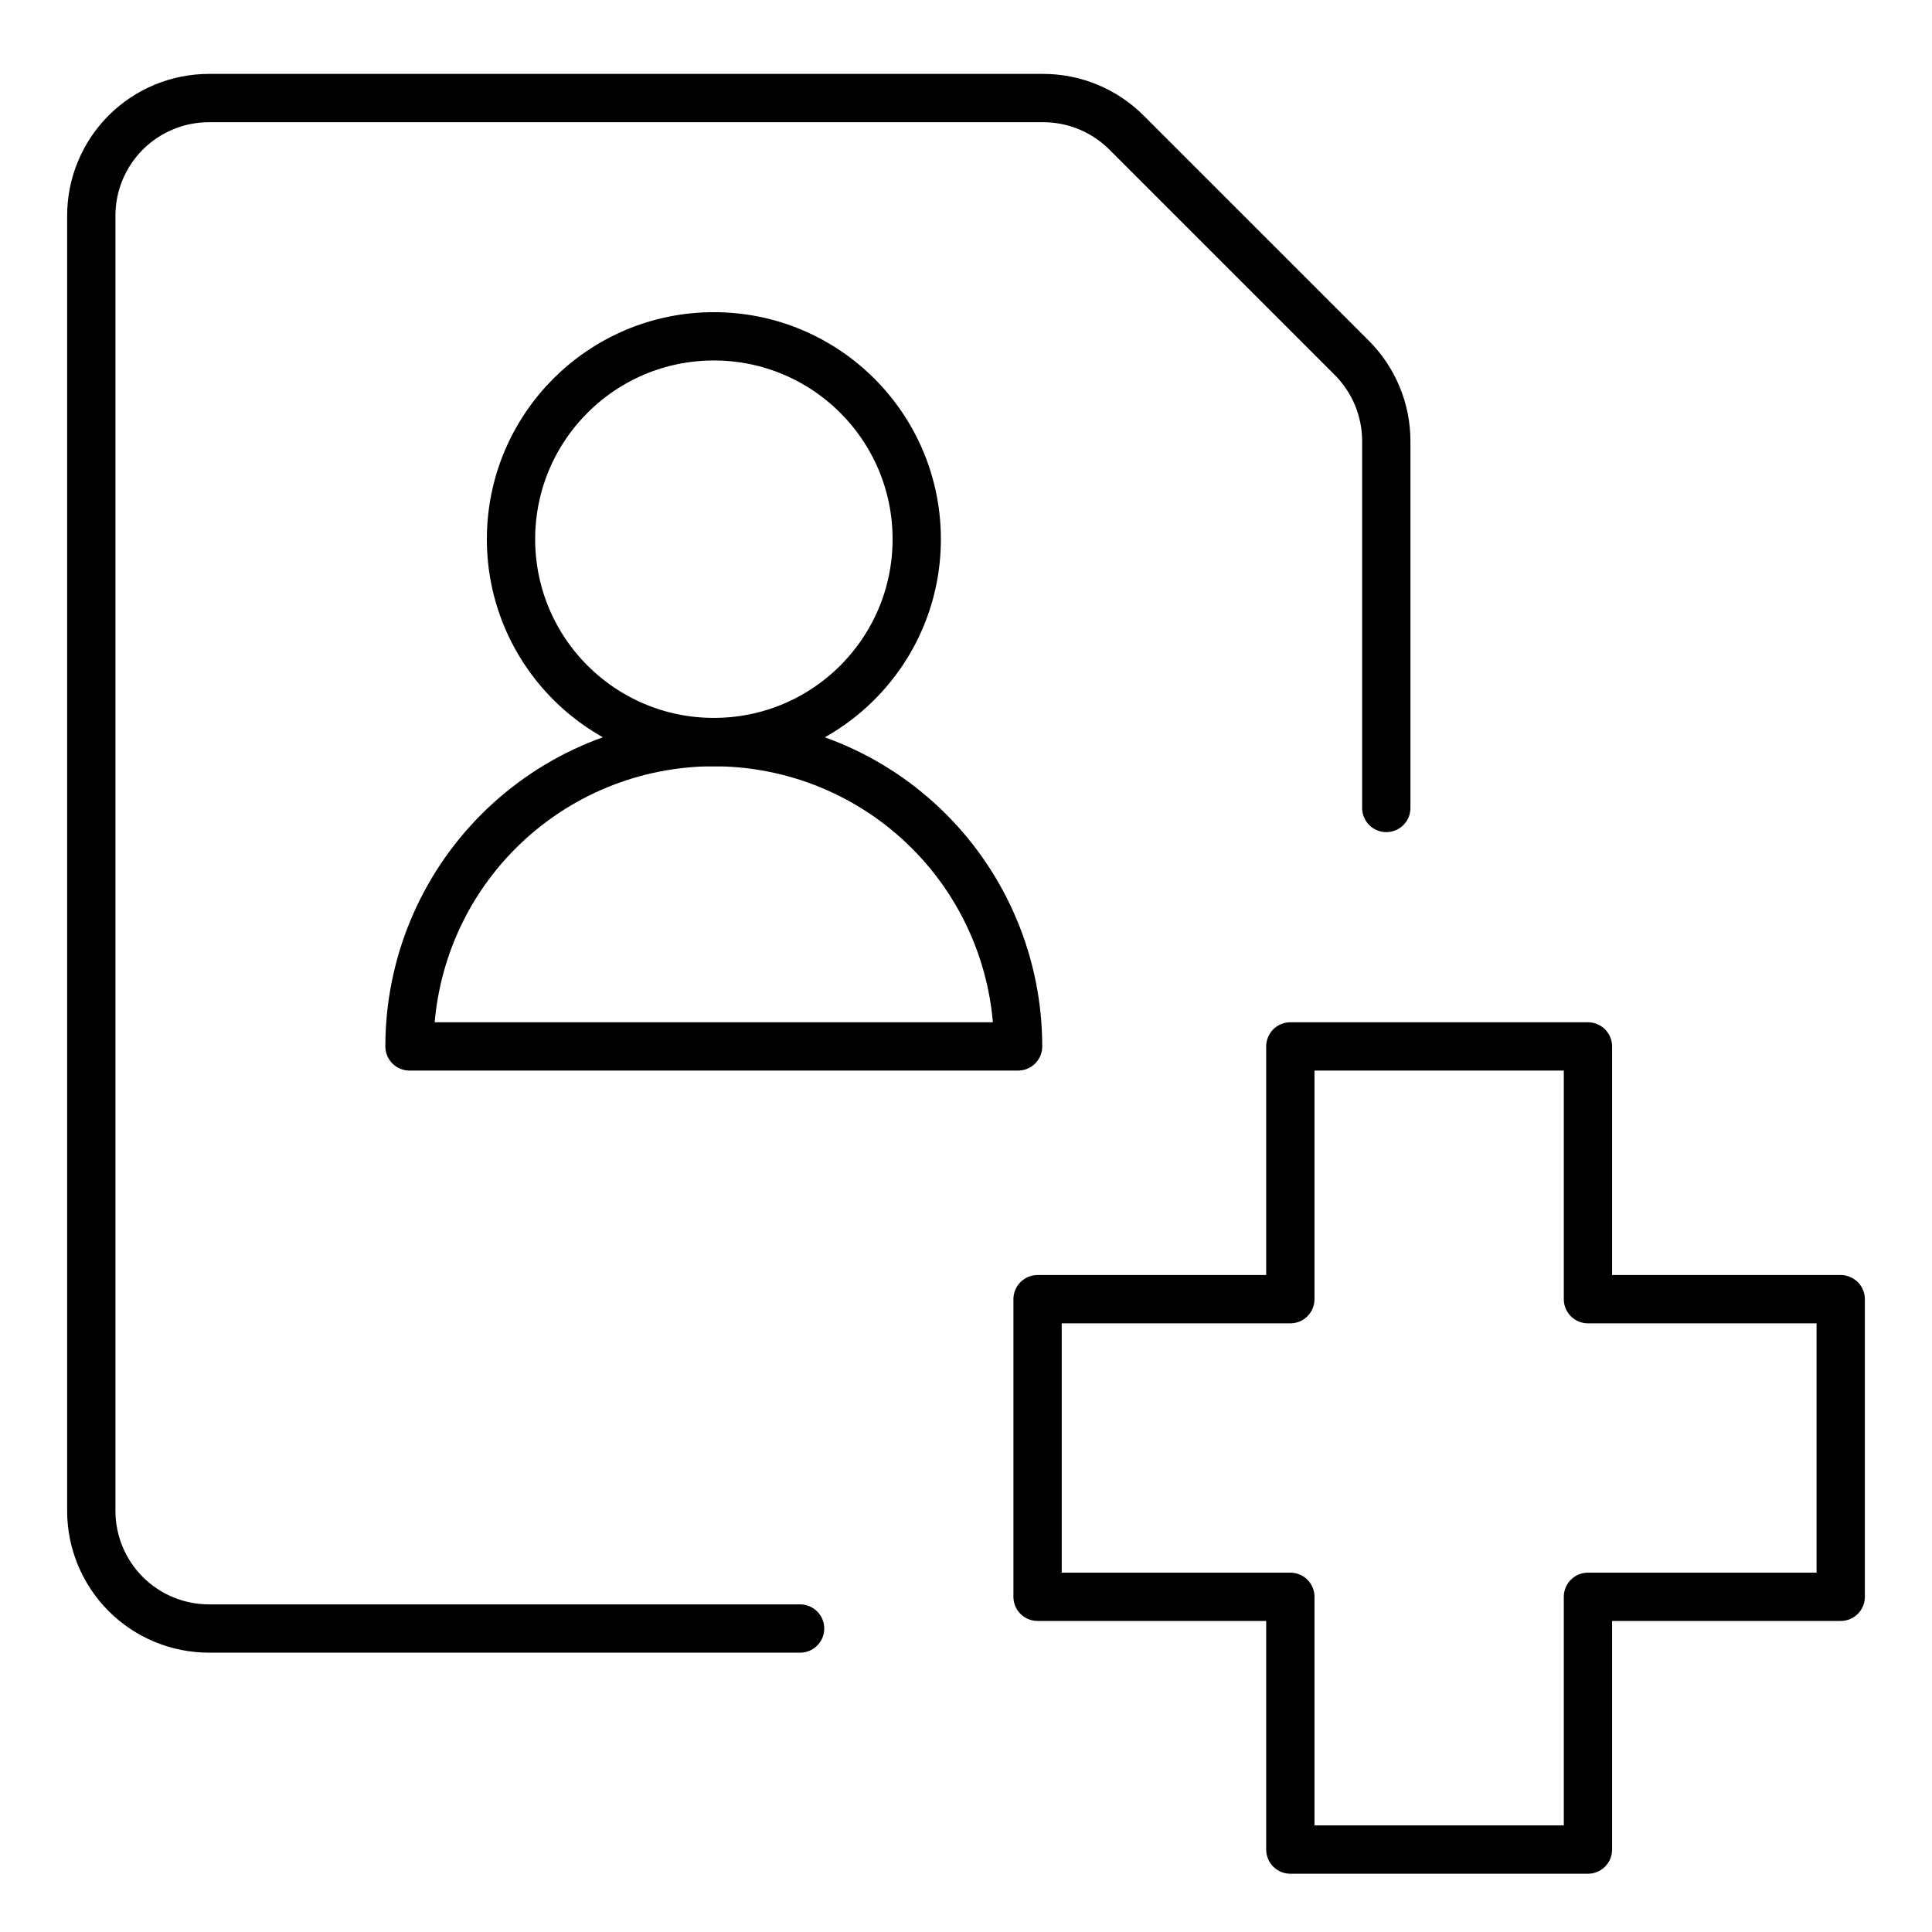 <svg xmlns="http://www.w3.org/2000/svg" fill="none" viewBox="-0.3 -0.3 24 24" id="Medical-Profile-Patiant-1--Streamline-Ultimate"><desc>Medical Profile Patiant 1 Streamline Icon: https://streamlinehq.com</desc><path stroke="currentColor" stroke-linecap="round" stroke-linejoin="round" d="m19.426 12.699 -3.697 0 0 3.14h-3.14v3.697h3.14l0 3.14h3.697v-3.14h3.14v-3.697h-3.14v-3.14Z" stroke-width="0.6"></path><path stroke="currentColor" stroke-linecap="round" stroke-linejoin="round" d="M9.639 19.93H2.296c-0.388 0 -0.76 -0.154 -1.034 -0.428 -0.274 -0.274 -0.428 -0.646 -0.428 -1.034V2.38c0 -0.388 0.154 -0.76 0.428 -1.034 0.274 -0.274 0.646 -0.428 1.034 -0.428H12.659c0.388 0 0.759 0.154 1.034 0.428l2.8 2.8c0.274 0.274 0.428 0.646 0.428 1.034v4.557" stroke-width="0.6"></path><path stroke="currentColor" stroke-linecap="round" stroke-linejoin="round" d="M4.787 12.699c0 -1.003 0.398 -1.964 1.107 -2.673 0.709 -0.709 1.671 -1.107 2.673 -1.107 1.003 0 1.964 0.398 2.673 1.107 0.709 0.709 1.107 1.671 1.107 2.673H4.787Z" stroke-width="0.6"></path><path stroke="currentColor" stroke-linecap="round" stroke-linejoin="round" d="M8.568 8.918c1.392 0 2.52 -1.128 2.52 -2.52 0 -1.392 -1.128 -2.52 -2.52 -2.52 -1.392 0 -2.52 1.128 -2.52 2.52 0 1.392 1.128 2.52 2.52 2.52Z" stroke-width="0.6"></path></svg>